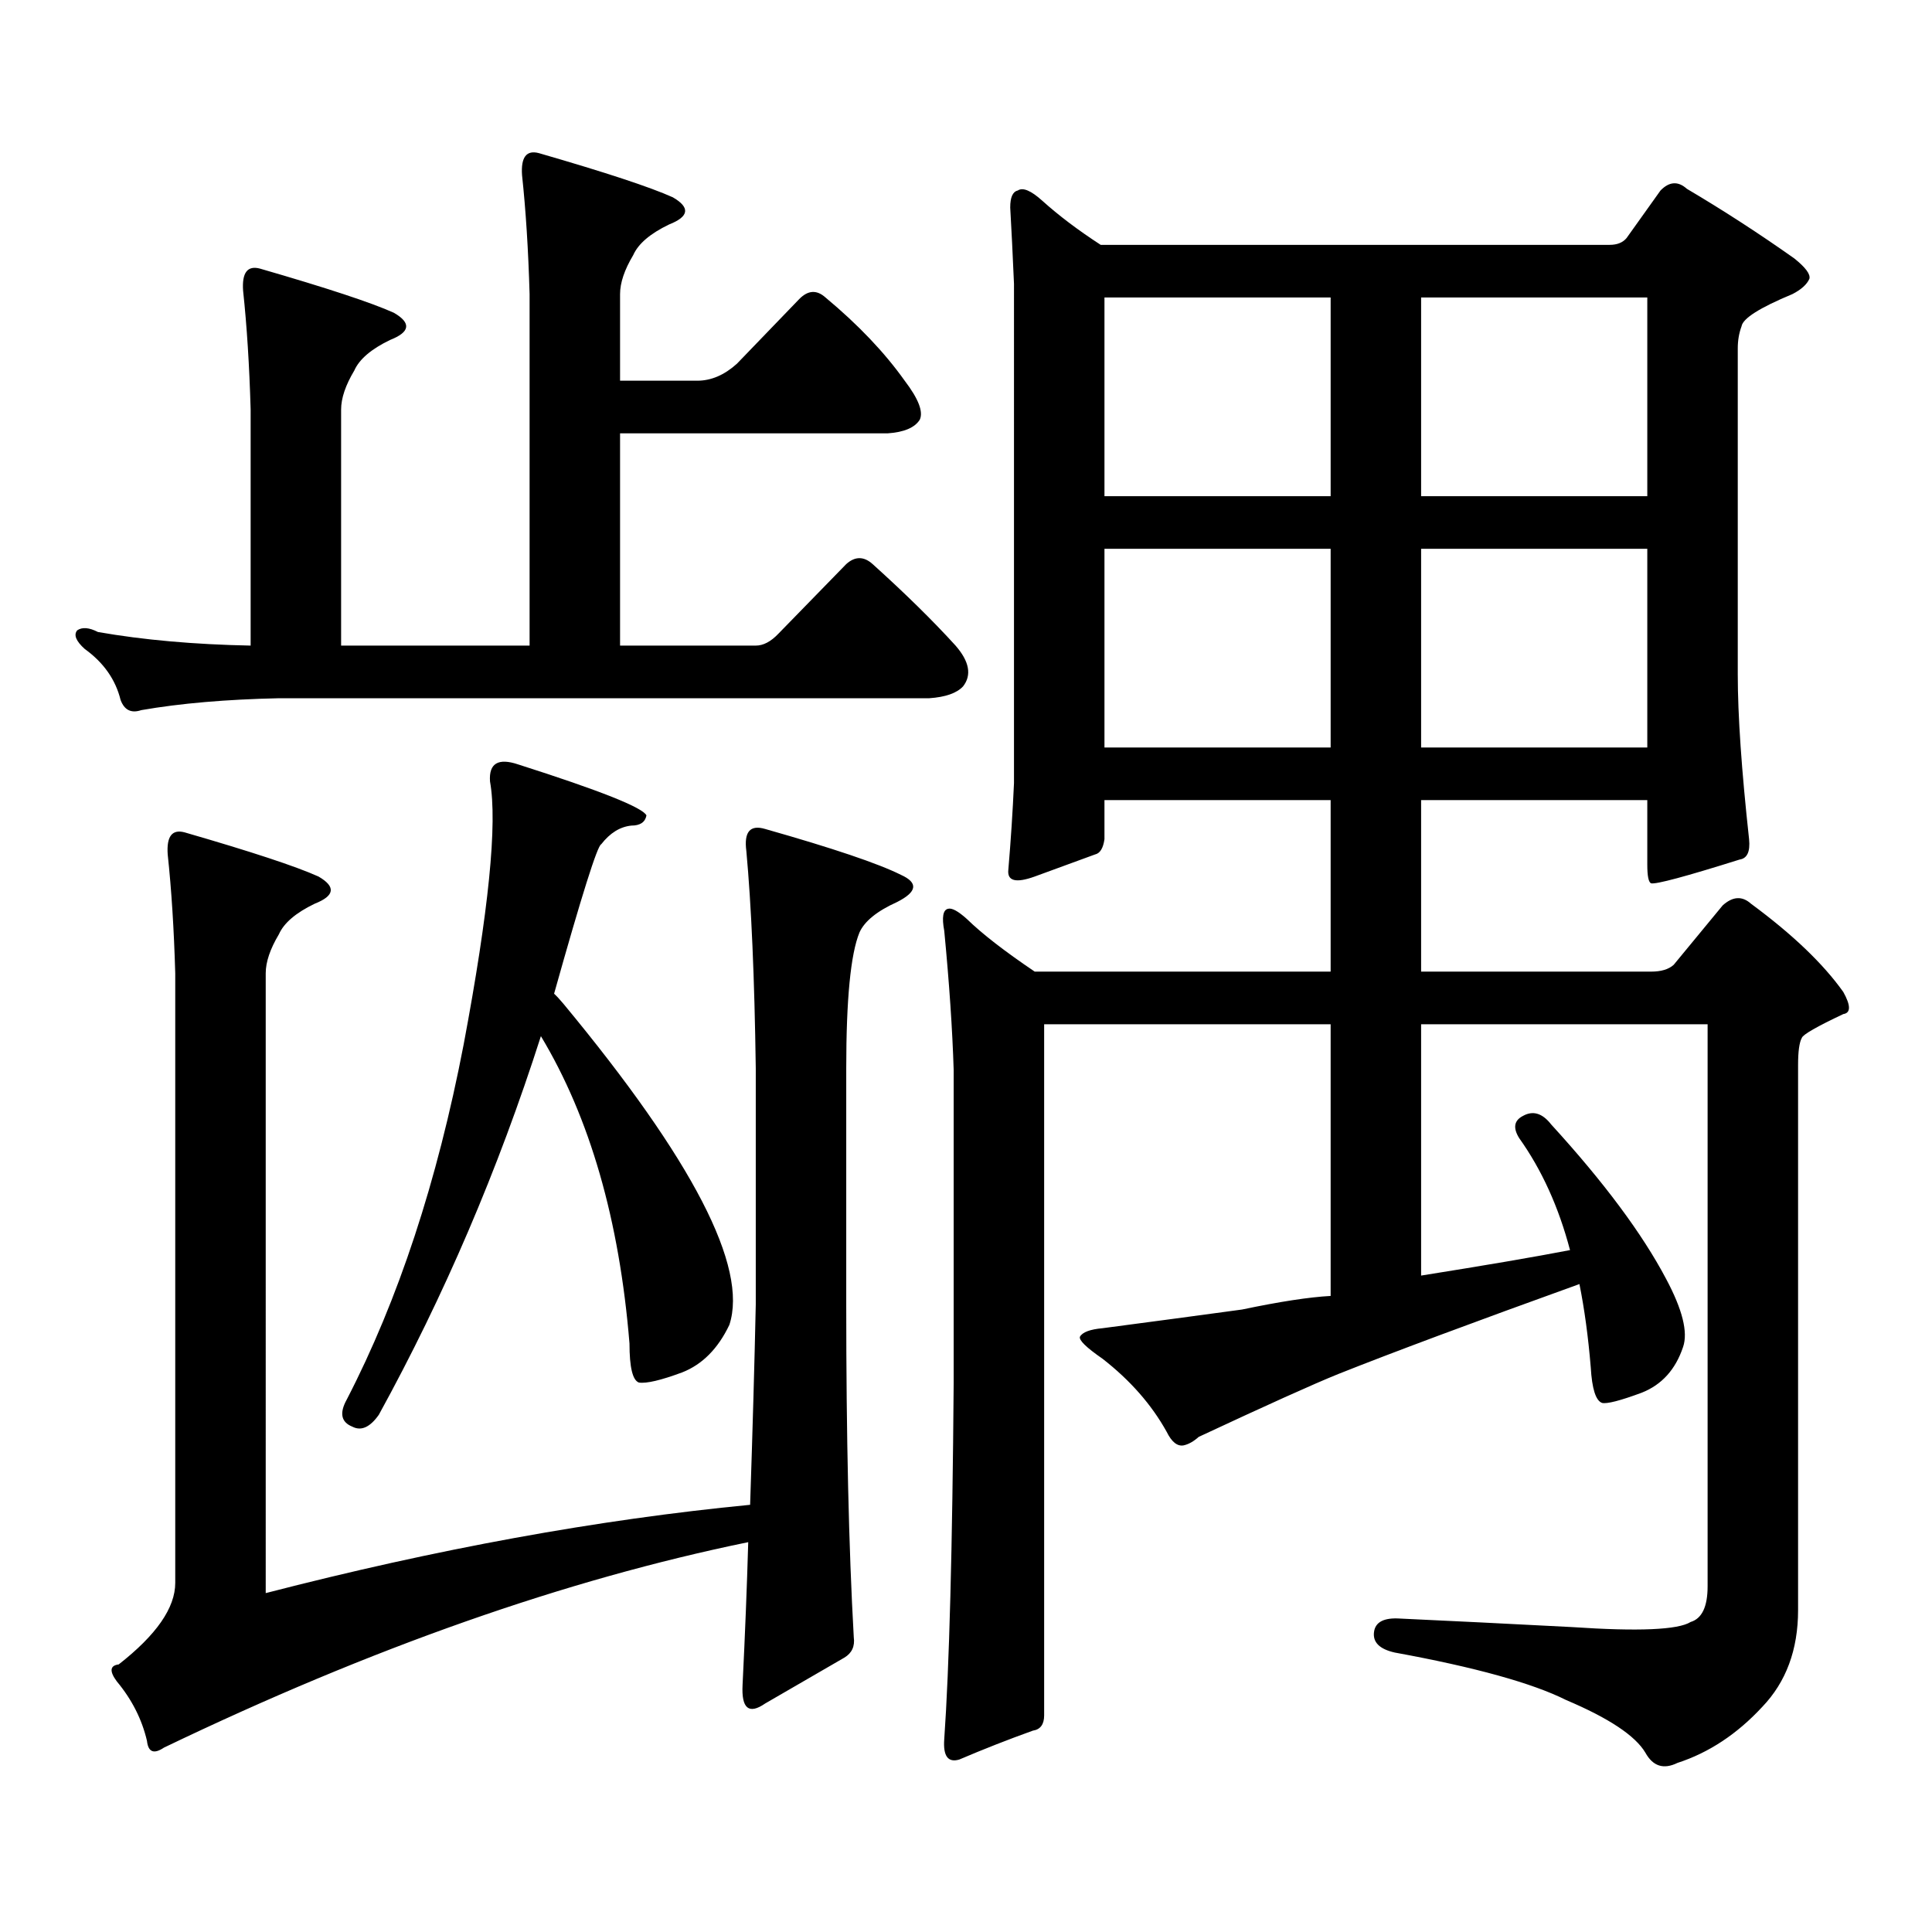 <?xml version="1.0" encoding="utf-8"?>
<!-- Generator: Adobe Illustrator 16.0.0, SVG Export Plug-In . SVG Version: 6.00 Build 0)  -->
<!DOCTYPE svg PUBLIC "-//W3C//DTD SVG 1.1//EN" "http://www.w3.org/Graphics/SVG/1.1/DTD/svg11.dtd">
<svg version="1.1" id="图层_1" xmlns="http://www.w3.org/2000/svg" xmlns:xlink="http://www.w3.org/1999/xlink" x="0px" y="0px"
	 width="1000px" height="1000px" viewBox="0 0 1000 1000" enable-background="new 0 0 1000 1000" xml:space="preserve">
<path d="M274.115,152.227c-0.655-22.852-1.951-43.355-3.902-61.523c-0.655-9.366,2.271-13.184,8.78-11.426
	c34.466,9.97,57.56,17.578,69.267,22.852c9.101,5.273,8.445,9.97-1.951,14.063c-9.756,4.696-15.944,9.97-18.536,15.82
	c-4.558,7.621-6.829,14.364-6.829,20.215v44.824h39.999c7.149,0,13.979-2.926,20.487-8.789l32.194-33.398
	c4.543-4.684,9.101-4.972,13.658-0.879c16.905,14.063,30.563,28.427,40.975,43.066c7.149,9.379,9.756,16.122,7.805,20.215
	c-2.606,4.105-8.14,6.454-16.585,7.031H320.943V334.16h70.242c3.902,0,7.805-2.047,11.707-6.152l35.121-36.035
	c4.543-4.093,9.101-4.093,13.658,0c16.905,15.243,31.219,29.306,42.926,42.188c7.149,8.212,8.445,15.243,3.902,21.094
	c-3.262,3.516-9.115,5.575-17.561,6.152H144.363c-27.316,0.59-51.066,2.637-71.218,6.152c-5.213,1.758-8.78,0-10.731-5.273
	c-2.607-10.547-8.78-19.336-18.536-26.367c-4.558-4.093-5.854-7.32-3.902-9.668c2.591-1.758,6.173-1.456,10.731,0.879
	c23.414,4.105,49.755,6.454,79.022,7.031V211.992c-0.656-22.852-1.951-43.355-3.902-61.523c-0.656-9.366,2.271-13.184,8.78-11.426
	c34.465,9.97,57.56,17.578,69.267,22.852c9.1,5.273,8.445,9.97-1.951,14.063c-9.756,4.696-15.945,9.97-18.536,15.82
	c-4.558,7.621-6.829,14.364-6.829,20.215V334.16h97.558V152.227z M388.259,778.887c1.296-38.672,2.271-73.238,2.927-103.711V553.008
	c-0.655-46.871-2.286-84.375-4.878-112.5c-1.311-9.957,1.951-13.761,9.756-11.426c35.121,9.97,58.535,17.88,70.242,23.73
	c9.101,4.105,8.445,8.789-1.951,14.063c-10.411,4.696-16.92,9.97-19.512,15.82c-4.558,11.137-6.829,34.579-6.829,70.313v122.168
	c0,68.555,1.296,125.972,3.902,172.266c0.641,4.683-0.976,8.198-4.878,10.547l-40.975,23.73c-8.46,5.85-12.362,2.637-11.707-9.668
	c1.296-26.367,2.271-50.977,2.927-73.828c-94.312,19.336-195.117,54.78-302.431,106.348c-5.213,3.516-8.14,2.334-8.78-3.516
	c-2.607-11.138-7.805-21.396-15.609-30.762c-3.902-5.273-3.583-8.213,0.976-8.789c19.512-15.244,29.268-29.307,29.268-42.188
	V503.789c-0.656-22.852-1.951-43.355-3.902-61.523c-0.656-9.366,2.271-13.184,8.78-11.426c34.465,9.97,57.56,17.578,69.267,22.852
	c9.1,5.273,8.445,9.97-1.951,14.063c-9.756,4.696-15.945,9.97-18.536,15.82c-4.558,7.621-6.829,14.364-6.829,20.215V824.59
	C225.977,801.738,309.557,786.494,388.259,778.887z M196.069,732.305c-4.558,6.454-9.116,8.5-13.658,6.152
	c-5.854-2.335-6.829-7.031-2.927-14.063c26.661-51.554,46.828-112.789,60.486-183.691c13.003-69.132,17.561-114.547,13.658-136.23
	c-0.655-9.366,4.223-12.305,14.634-8.789c42.271,13.485,64.389,22.274,66.34,26.367c-0.655,3.516-3.262,5.273-7.805,5.273
	c-5.854,0.59-11.066,3.817-15.609,9.668c-1.951,0.59-10.091,26.367-24.39,77.344c1.296,1.181,2.927,2.938,4.878,5.273
	c66.98,80.859,95.607,136.23,85.852,166.113c-5.854,12.305-13.993,20.517-24.39,24.609c-11.066,4.105-18.536,5.863-22.438,5.273
	c-3.262-1.168-4.878-7.91-4.878-20.215c-5.213-63.858-20.487-116.895-45.853-159.082
	C257.851,605.453,229.879,670.781,196.069,732.305z M735.567,530.156v130.078c33.17-5.273,58.855-9.668,77.071-13.184
	c-5.854-22.262-14.634-41.598-26.341-58.008c-3.262-5.273-2.606-9.078,1.951-11.426c5.198-2.926,10.076-1.456,14.634,4.395
	c27.316,29.883,47.148,56.552,59.511,79.98c8.445,15.82,11.372,27.548,8.78,35.156c-3.902,11.728-11.066,19.638-21.463,23.73
	c-11.066,4.105-17.896,5.863-20.487,5.273c-3.262-1.168-5.213-7.32-5.854-18.457c-1.311-15.82-3.262-30.172-5.854-43.066
	c-55.288,19.926-96.918,35.458-124.875,46.582c-13.018,5.273-37.072,16.122-72.193,32.52c-2.606,2.348-5.213,3.817-7.805,4.395
	c-3.262,0.59-6.188-1.758-8.78-7.031c-7.805-14.063-18.871-26.656-33.17-37.793c-8.46-5.851-12.362-9.668-11.707-11.426
	c1.296-2.335,5.198-3.805,11.707-4.395c26.661-3.516,50.73-6.729,72.193-9.668c19.512-4.093,34.786-6.441,45.853-7.031V530.156
	H540.45v357.715c0,4.683-1.951,7.319-5.854,7.91c-13.018,4.683-25.7,9.668-38.048,14.941c-5.854,1.758-8.46-1.758-7.805-10.547
	c2.592-36.914,4.223-98.438,4.878-184.57V553.887c-0.655-21.094-2.286-45.113-4.878-72.07c-1.311-7.031-0.655-10.836,1.951-11.426
	c1.951-0.577,5.198,1.181,9.756,5.273c7.805,7.621,19.512,16.699,35.121,27.246h153.167v-88.77h-117.07v20.215
	c-0.655,4.696-2.286,7.333-4.878,7.91c-6.509,2.348-16.92,6.152-31.219,11.426c-9.756,3.516-14.313,2.348-13.658-3.516
	c1.296-15.23,2.271-30.172,2.927-44.824V146.953c-0.655-15.23-1.311-28.414-1.951-39.551c0-5.273,1.296-8.199,3.902-8.789
	c2.592-1.758,6.829,0,12.683,5.273c8.445,7.621,18.536,15.243,30.243,22.852h263.408c3.902,0,6.829-1.168,8.78-3.516l17.561-24.609
	c4.543-4.684,9.101-4.972,13.658-0.879c18.856,11.137,37.393,23.153,55.608,36.035c5.854,4.696,8.445,8.212,7.805,10.547
	c-1.311,2.938-4.237,5.575-8.78,7.91c-16.92,7.031-25.7,12.606-26.341,16.699c-1.311,3.516-1.951,7.333-1.951,11.426v168.75
	c0,21.094,1.951,49.521,5.854,85.254c0.641,6.454-0.976,9.97-4.878,10.547c-27.972,8.789-43.261,12.895-45.853,12.305
	c-1.311-0.577-1.951-3.805-1.951-9.668v-33.398h-117.07v88.77h119.021c5.198,0,9.101-1.168,11.707-3.516l25.365-30.762
	c5.198-4.684,10.076-4.972,14.634-0.879c21.463,15.82,37.393,31.063,47.804,45.703c3.902,7.031,3.902,10.849,0,11.426
	c-13.658,6.454-20.822,10.547-21.463,12.305c-1.311,2.348-1.951,7.031-1.951,14.063v282.129c0,20.503-6.188,37.202-18.536,50.098
	c-13.018,14.063-27.651,23.73-43.901,29.004c-7.164,3.516-12.683,1.758-16.585-5.273c-5.213-8.789-18.871-17.881-40.975-27.246
	c-17.561-8.789-47.163-17.002-88.778-24.609c-7.805-1.758-11.387-5.273-10.731-10.547c0.641-5.273,5.198-7.622,13.658-7.031
	c25.365,1.167,54.953,2.637,88.778,4.395c34.466,2.334,54.953,1.455,61.462-2.637c5.854-1.758,8.78-7.91,8.78-18.457V530.156
	H735.567z M688.739,153.984h-117.07v102.832h117.07V153.984z M688.739,284.063h-117.07v102.832h117.07V284.063z M735.567,256.816
	h117.07V153.984h-117.07V256.816z M735.567,386.895h117.07V284.063h-117.07V386.895z"/>
</svg>
